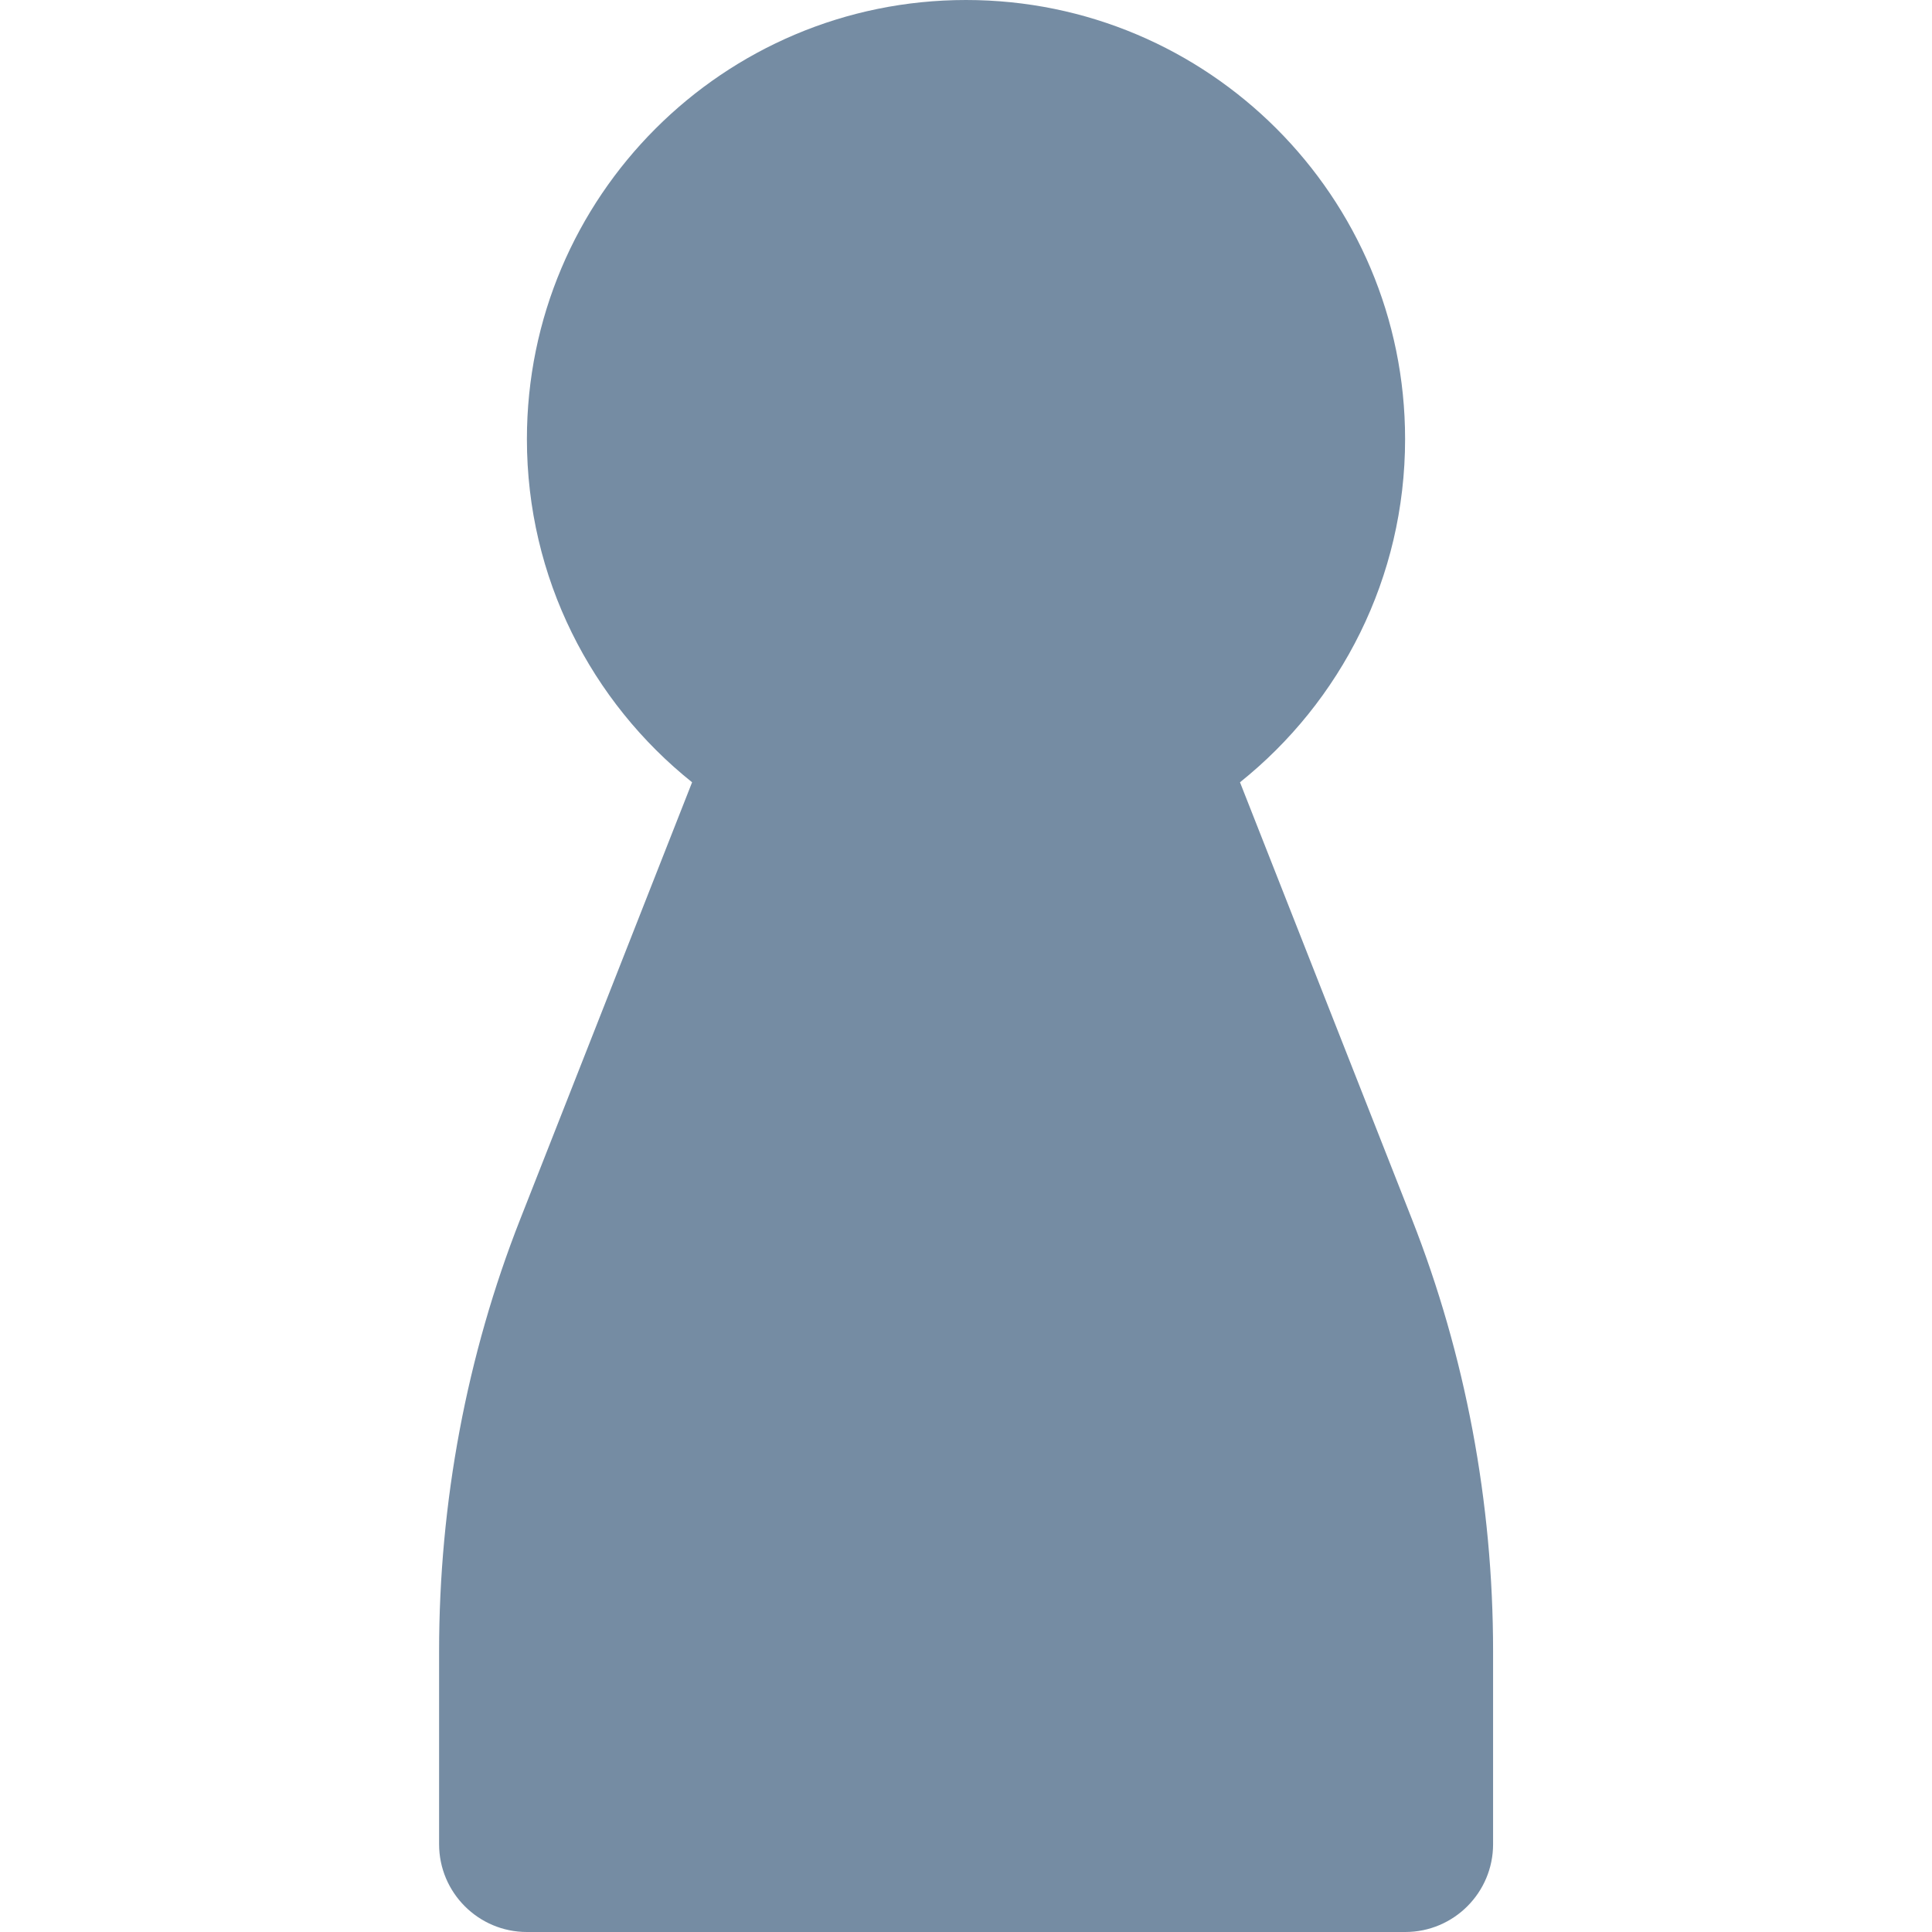 <?xml version="1.0" encoding="utf-8"?><!-- Uploaded to: SVG Repo, www.svgrepo.com, Generator: SVG Repo Mixer Tools -->
<svg width="800px" height="800px" viewBox="-5 0 22 22" id="meteor-icon-kit__solid-pawn" fill="none" xmlns="http://www.w3.org/2000/svg"><path fill-rule="evenodd" clip-rule="evenodd" d="M2.881 8.908C1.735 7.992 1 6.582 1 5C1 2.239 3.239 0 6 0C8.761 0 11 2.239 11 5C11 6.581 10.266 7.991 9.12 8.908L11.078 13.883C11.687 15.431 12.002 17.108 12.002 18.805V21C12.002 21.552 11.554 22 11.002 22H1C0.448 22 0 21.552 0 21L0 18.805C0 17.108 0.315 15.431 0.924 13.883L2.881 8.908z" fill="#758CA3"/></svg>